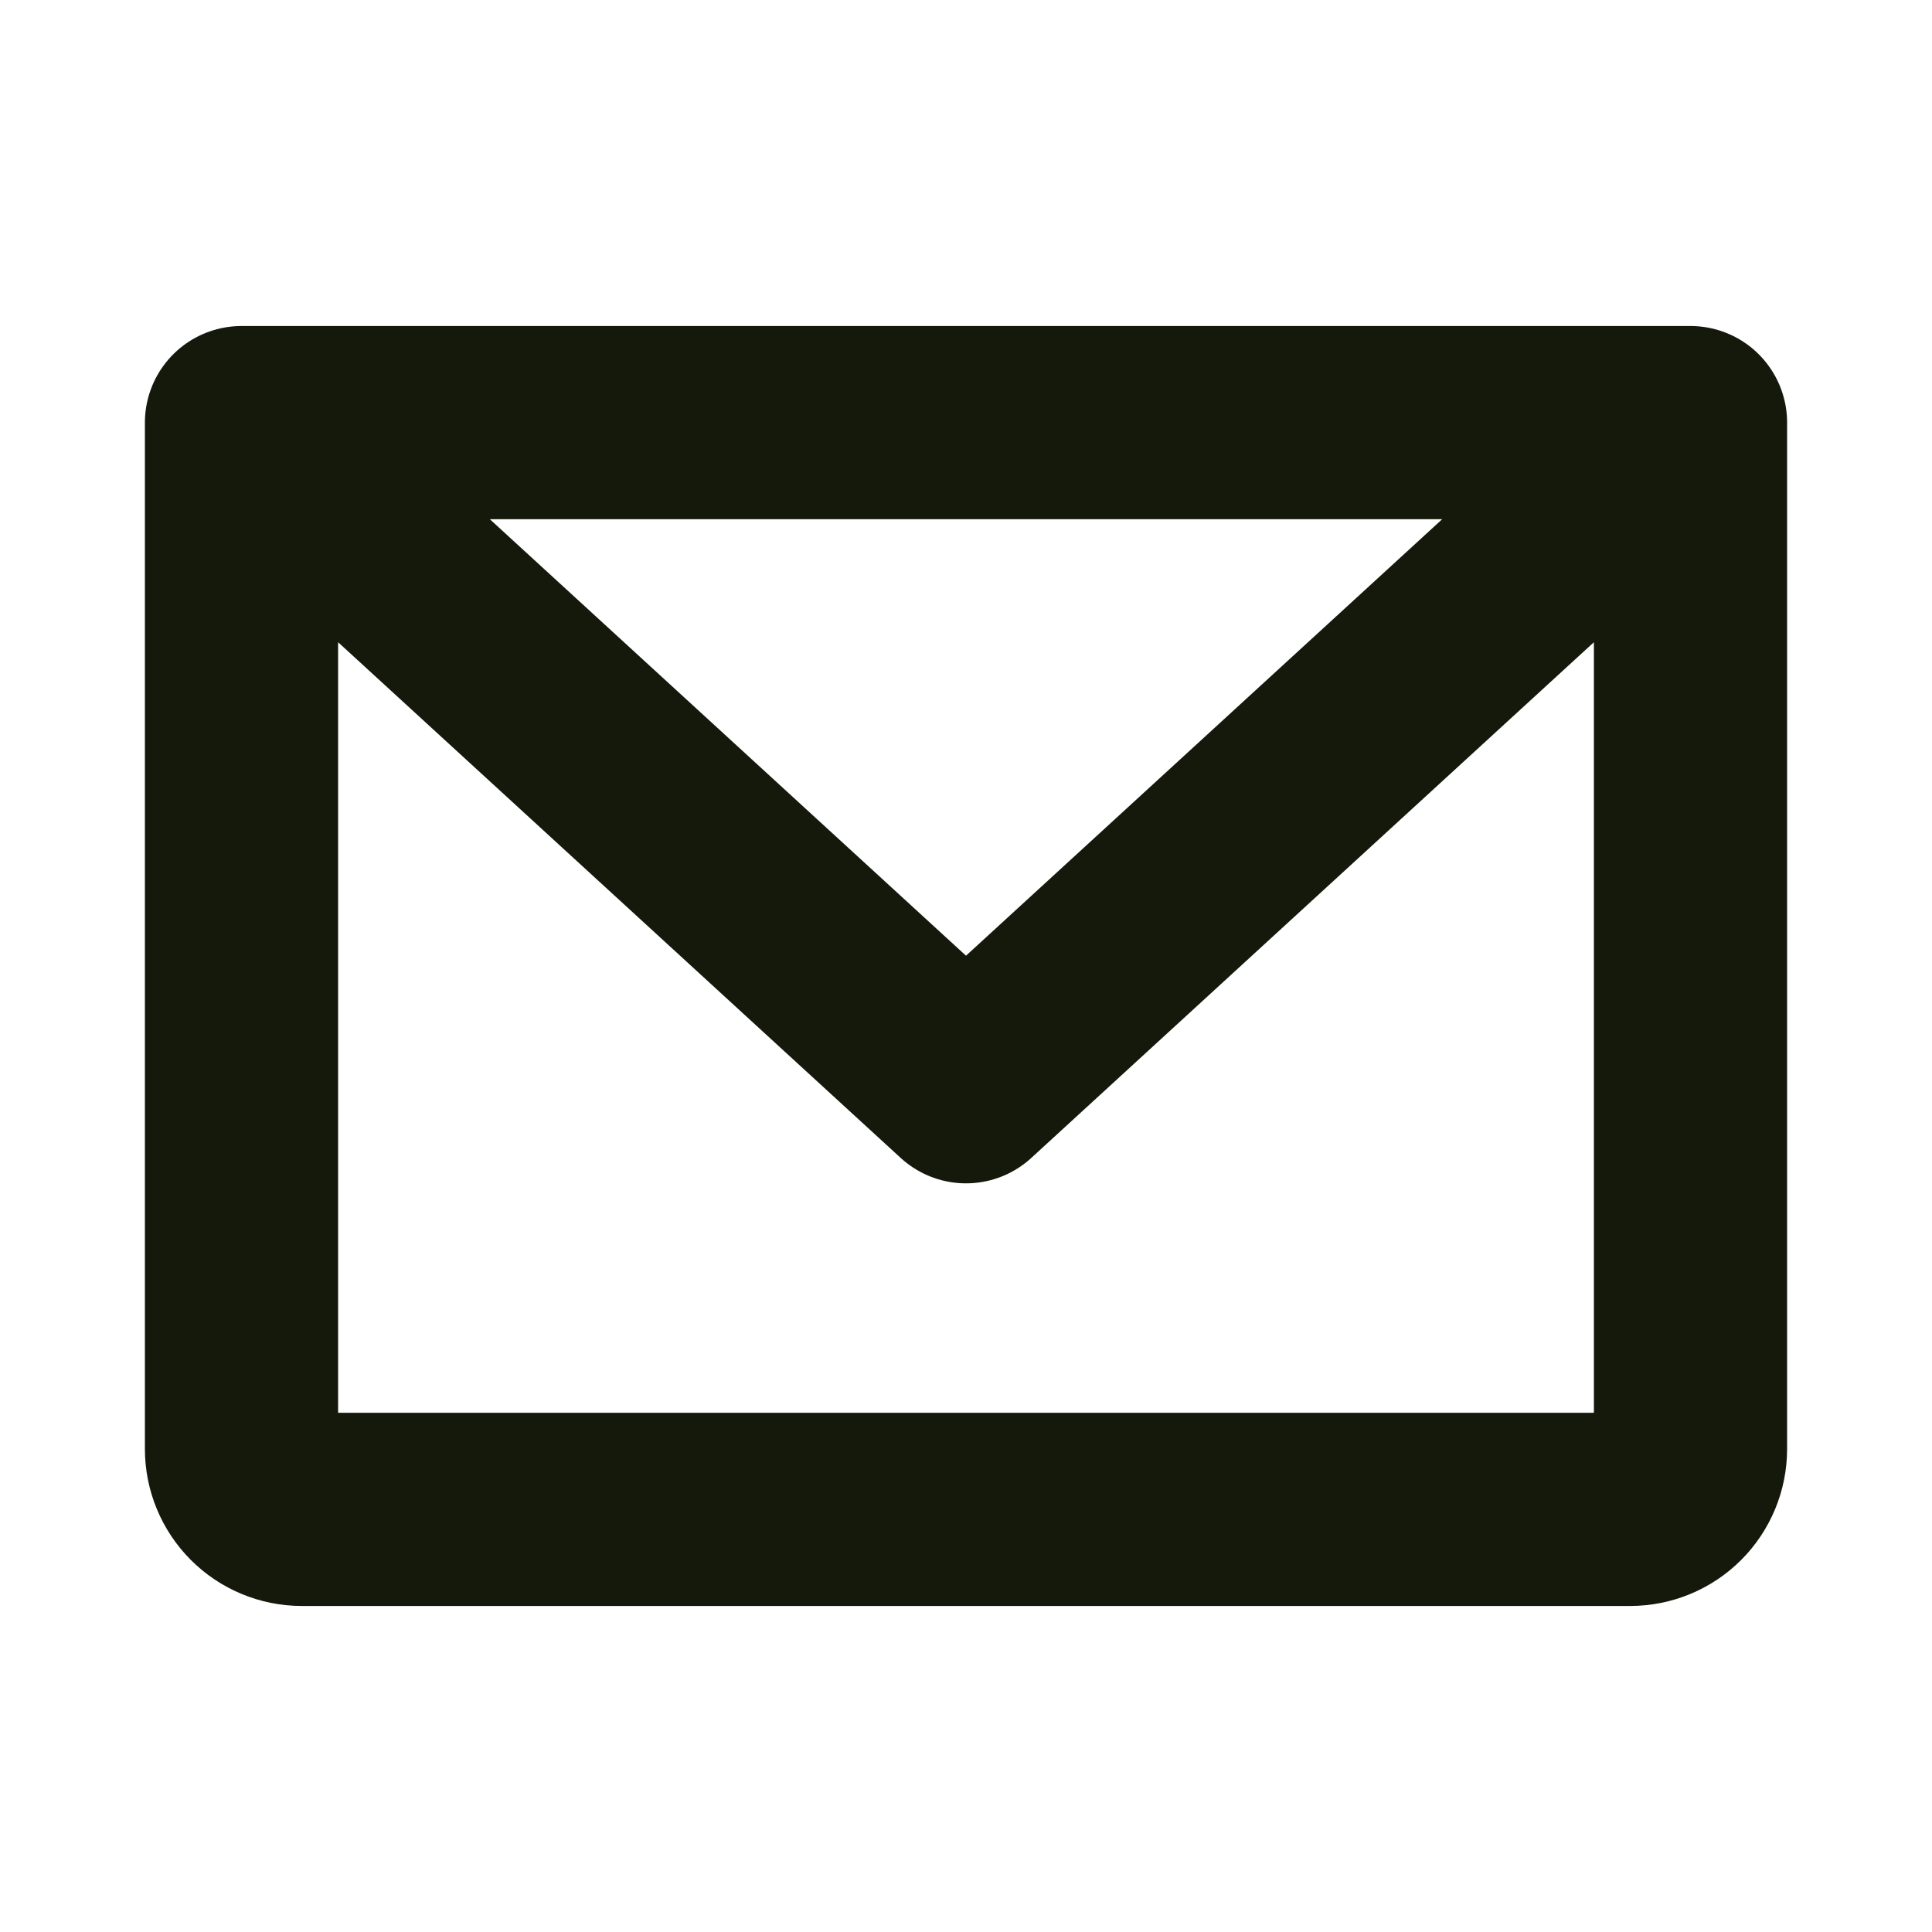 <svg width="20" height="20" viewBox="0 0 20 20" fill="none" xmlns="http://www.w3.org/2000/svg">
<g clip-path="url(#clip0_6354_4278)">
<path d="M2.5 4.375H17.5M2.5 4.375V15C2.5 15.166 2.566 15.325 2.683 15.442C2.8 15.559 2.959 15.625 3.125 15.625H16.875C17.041 15.625 17.2 15.559 17.317 15.442C17.434 15.325 17.5 15.166 17.5 15V4.375M2.5 4.375L10 11.25L17.5 4.375" stroke="#14190B" stroke-width="2" stroke-linecap="round" stroke-linejoin="round"/>
</g>
<defs>
<clipPath id="clip0_6354_4278">
<rect width="20" height="20" fill="white"/>
</clipPath>
</defs>
</svg>
